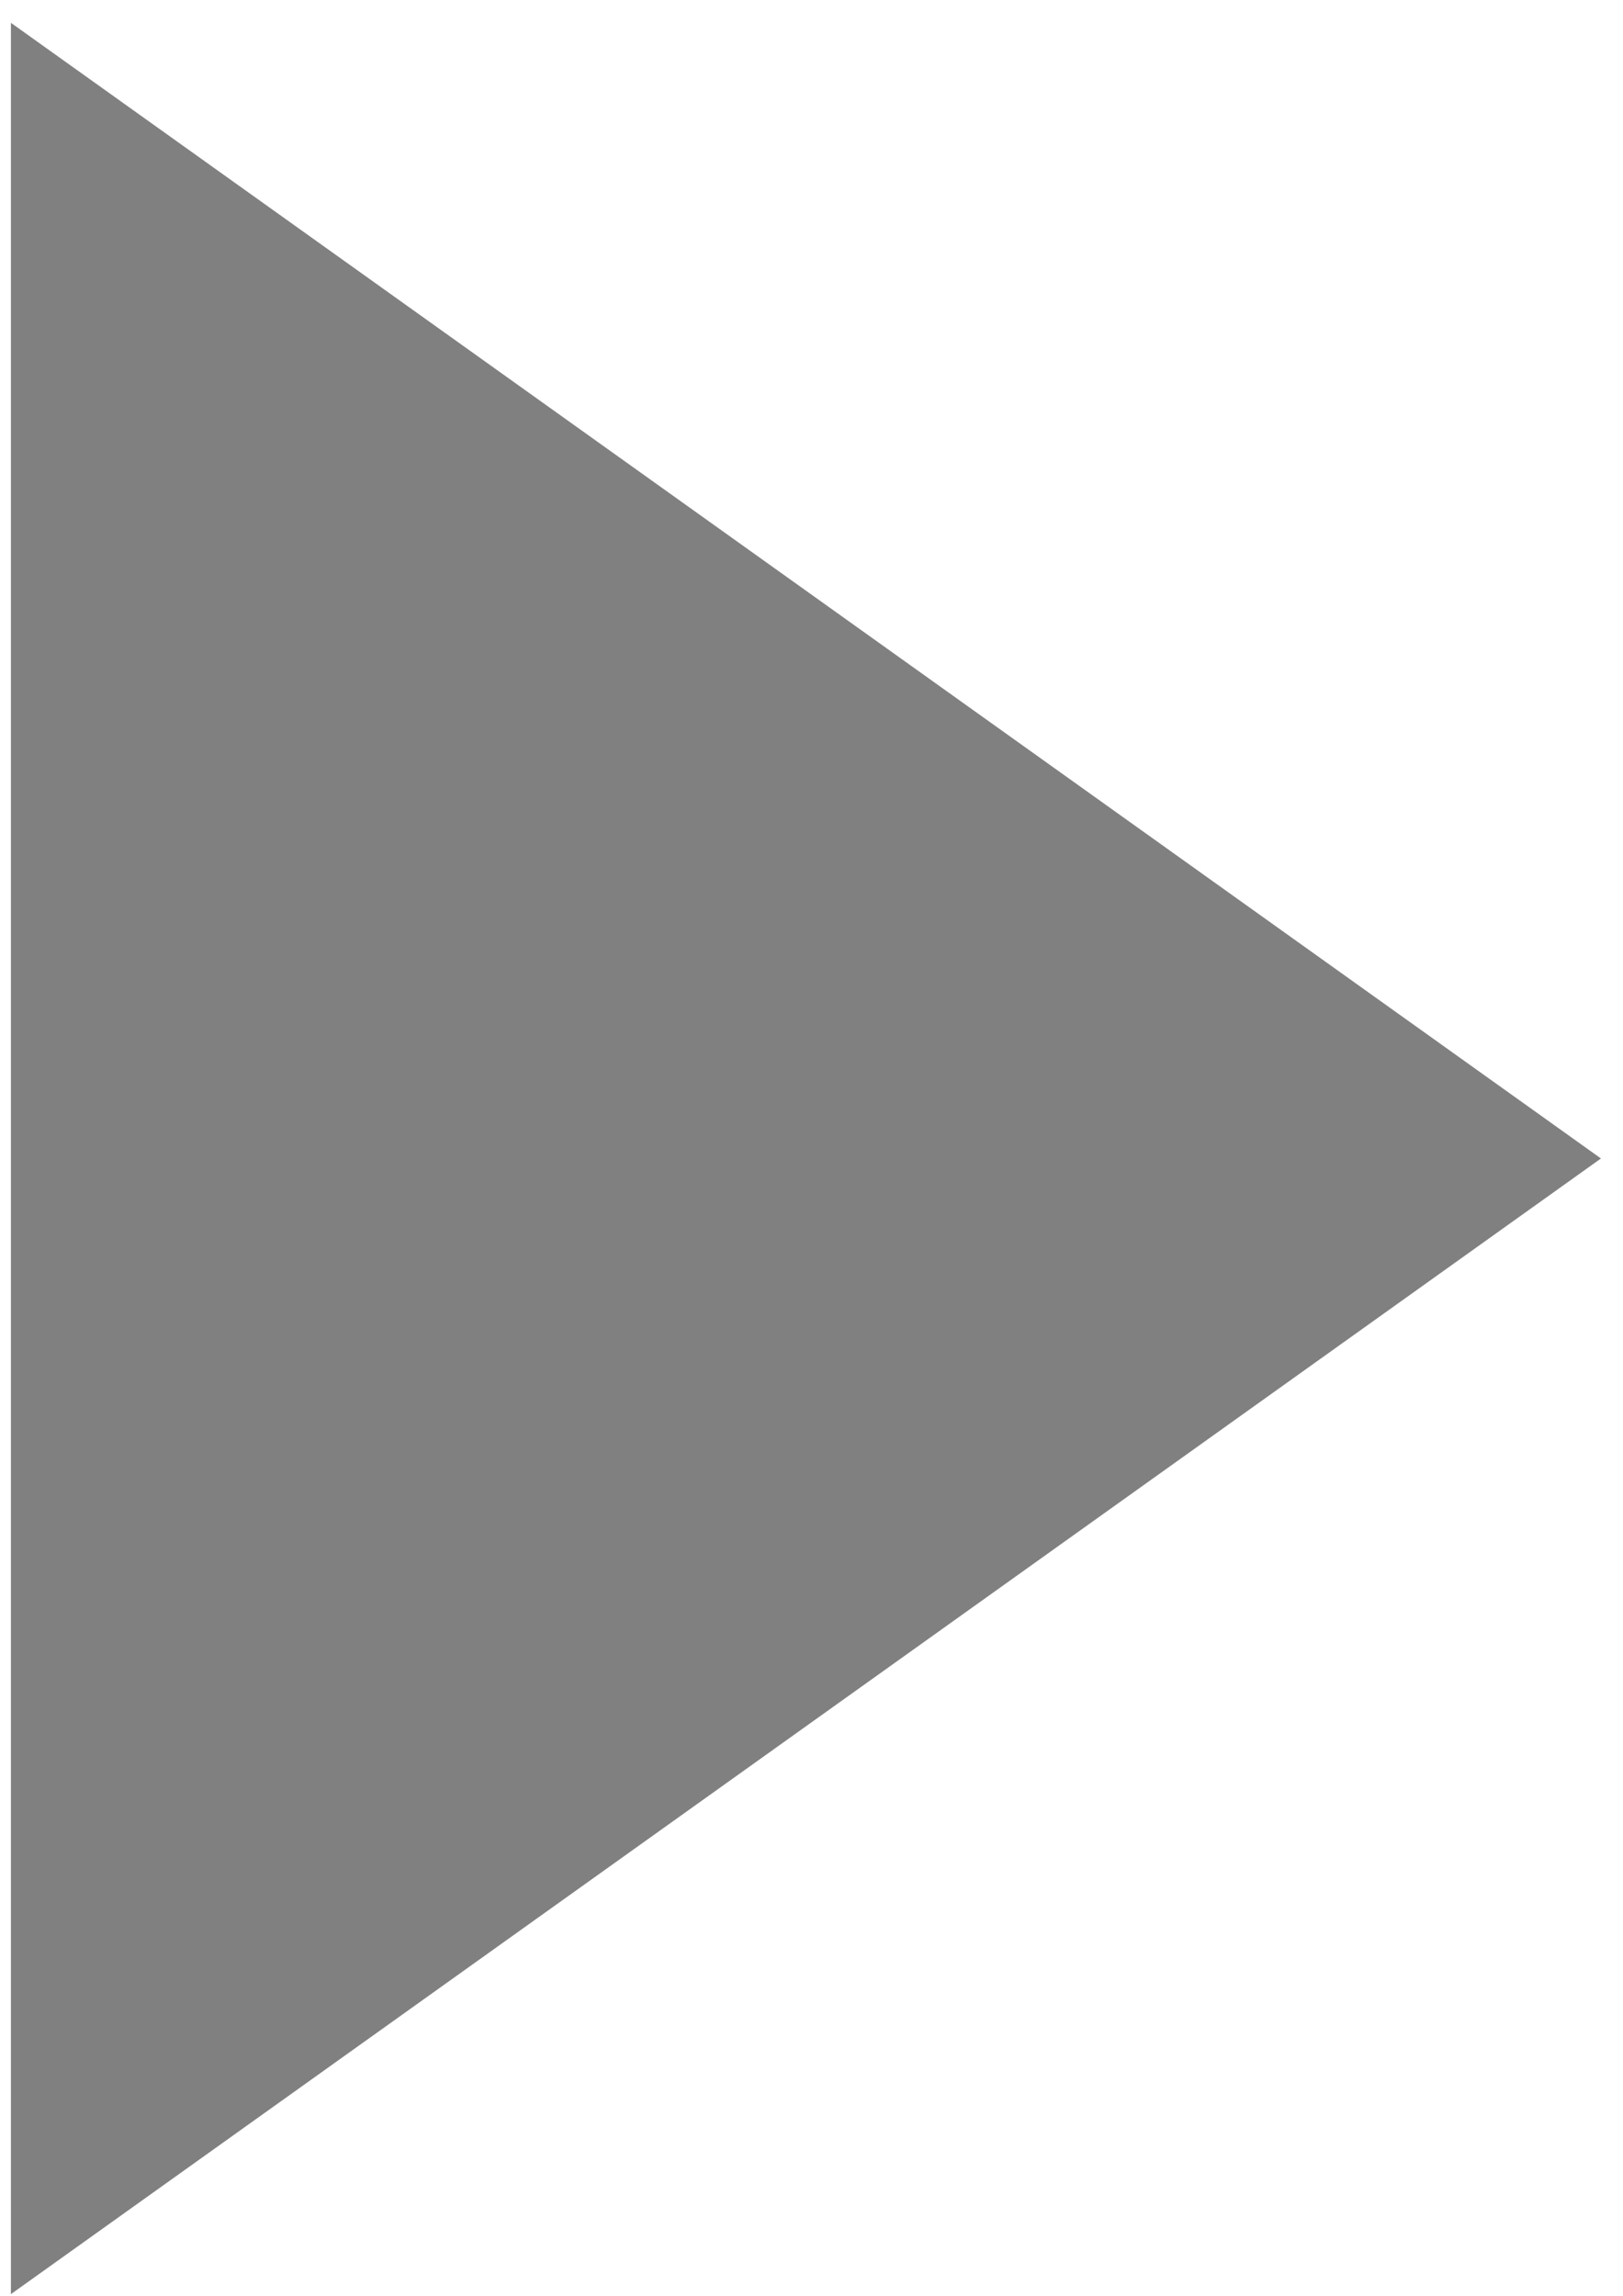 <?xml version="1.0" encoding="UTF-8" standalone="no"?>
<svg
   xmlns:dc="http://purl.org/dc/elements/1.1/"
   xmlns:cc="http://creativecommons.org/ns#"
   xmlns:rdf="http://www.w3.org/1999/02/22-rdf-syntax-ns#"
   xmlns:svg="http://www.w3.org/2000/svg"
   xmlns="http://www.w3.org/2000/svg"
   xmlns:sodipodi="http://sodipodi.sourceforge.net/DTD/sodipodi-0.dtd"
   xmlns:inkscape="http://www.inkscape.org/namespaces/inkscape"
   width="210mm"
   height="297mm"
   viewBox="0 0 210 297"
   version="1.1"
   id="svg28"
   inkscape:version="1.0.1 (3bc2e813f5, 2020-09-07)"
   sodipodi:docname="flecha-descripcion-prod.svg">
  <style
     id="style30"></style>
  <defs
     id="defs22" />
  <sodipodi:namedview
     id="base"
     pagecolor="#ffffff"
     bordercolor="#666666"
     borderopacity="1.0"
     inkscape:pageopacity="0.0"
     inkscape:pageshadow="2"
     inkscape:zoom="0.27275862"
     inkscape:cx="400"
     inkscape:cy="560"
     inkscape:document-units="mm"
     inkscape:current-layer="layer1"
     inkscape:document-rotation="0"
     showgrid="false"
     inkscape:window-width="1298"
     inkscape:window-height="1040"
     inkscape:window-x="2170"
     inkscape:window-y="2"
     inkscape:window-maximized="0" />
  <g
     inkscape:label="Capa 1"
     inkscape:groupmode="layer"
     id="layer1">
    <g
       id="f68ab430-e3ef-4e63-9121-14ff516a2987"
       data-name="Capa 2"
       transform="matrix(0,-41.976,51.434,0,1.411,296.784)">
      <g
         id="be6e2300-1ba5-428a-8563-9a4b991925f7"
         data-name="Capa 2">
        <polygon
           points="0,0 7,0 3.5,4 "
           fill="#808080"
           id="polygon2" />
      </g>
    </g>
  </g>
</svg>
